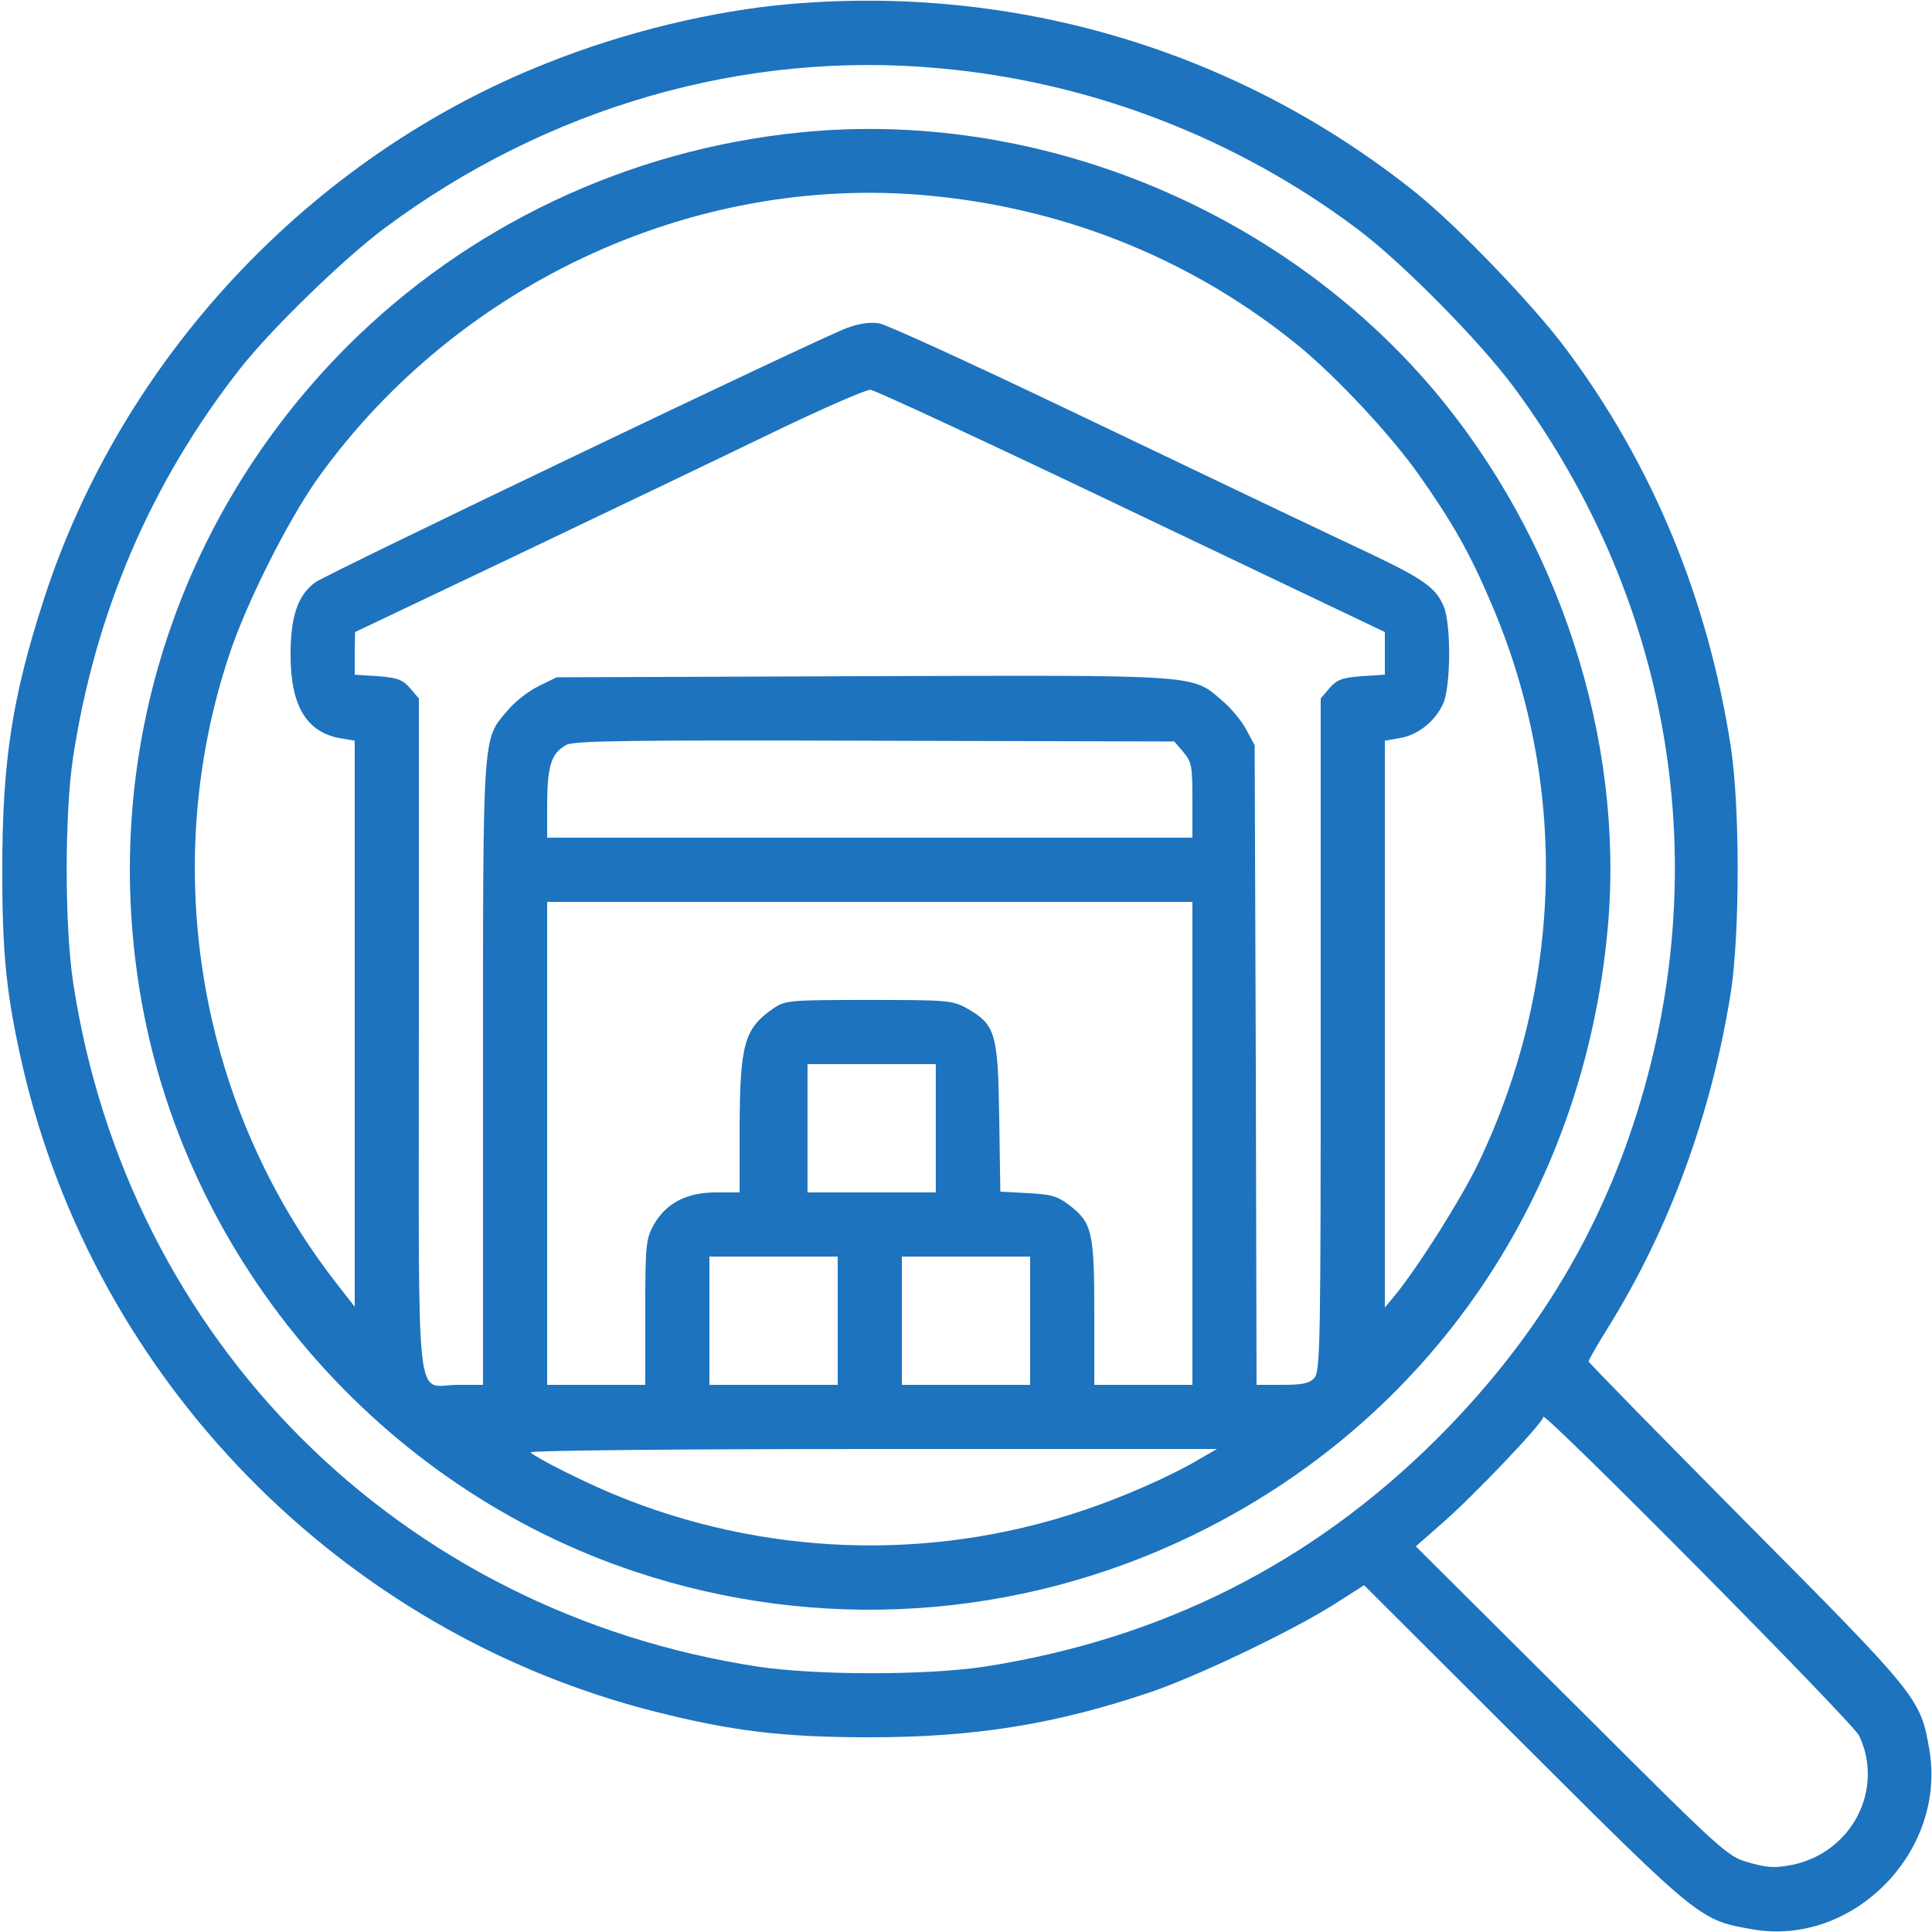 <?xml version="1.0" encoding="UTF-8" standalone="no"?>
<svg
   version="1.0"
   width="512pt"
   height="512pt"
   viewBox="0 0 512 512"
   preserveAspectRatio="xMidYMid meet"
   id="svg8"
   sodipodi:docname="inv_search1.svg"
   inkscape:version="1.1.1 (3bf5ae0d25, 2021-09-20)"
   xmlns:inkscape="http://www.inkscape.org/namespaces/inkscape"
   xmlns:sodipodi="http://sodipodi.sourceforge.net/DTD/sodipodi-0.dtd"
   xmlns="http://www.w3.org/2000/svg"
   xmlns:svg="http://www.w3.org/2000/svg">
  <defs
     id="defs12" />
  <sodipodi:namedview
     id="namedview10"
     pagecolor="#ffffff"
     bordercolor="#666666"
     borderopacity="1.0"
     inkscape:pageshadow="2"
     inkscape:pageopacity="0.0"
     inkscape:pagecheckerboard="0"
     inkscape:document-units="pt"
     showgrid="false"
     inkscape:zoom="1.21875"
     inkscape:cx="341.74359"
     inkscape:cy="341.74359"
     inkscape:window-width="1920"
     inkscape:window-height="1017"
     inkscape:window-x="-8"
     inkscape:window-y="-8"
     inkscape:window-maximized="1"
     inkscape:current-layer="svg8" />
  <g
     transform="matrix(0.1,0,0,-0.1,0,512)"
     fill="#000000"
     stroke="none"
     id="g6"
     style="fill:#1d73be;fill-opacity:1">
    <path
       d="M 2090,5109 C 1887,5091 1655,5035 1450,4953 824,4706 323,4172 116,3531 32,3272 6,3101 6,2815 6,2588 17,2483 60,2294 253,1460 906,794 1736,584 c 206,-52 340,-68 569,-68 277,0 491,34 745,120 123,42 371,160 485,232 l 80,51 425,-424 C 4504,32 4505,31 4645,7 c 266,-46 514,206 468,476 -23,136 -30,144 -485,602 -230,232 -418,424 -418,427 0,4 23,44 51,89 165,265 275,569 326,890 24,158 24,490 0,649 -61,394 -208,750 -439,1058 -87,116 -282,319 -393,409 -469,377 -1060,555 -1665,502 z m 400,-170 c 402,-36 789,-186 1110,-428 118,-89 322,-296 411,-416 431,-582 543,-1309 305,-1991 C 4211,1804 4044,1542 3806,1305 3475,976 3077,776 2608,703 2454,680 2166,680 2010,703 1059,848 339,1566 194,2515 c -23,150 -23,452 0,600 59,384 207,728 443,1029 82,104 274,291 383,372 430,320 953,471 1470,423 z M 4927,520 c 67,-142 -19,-309 -177,-342 -46,-9 -65,-8 -115,6 -59,17 -63,21 -471,428 l -412,410 73,64 c 84,74 265,264 265,279 0,18 820,-809 837,-845 z"
       id="path2"
       style="fill:#1d73be;fill-opacity:1" />
    <path
       d="M 2120,4769 C 1664,4723 1240,4522 919,4201 463,3743 262,3103 375,2467 499,1770 1010,1179 1683,955 c 485,-162 1014,-128 1475,95 632,305 1040,903 1103,1614 44,496 -129,1029 -462,1423 -409,482 -1055,745 -1679,682 z m 368,-170 c 355,-38 682,-174 954,-396 99,-81 244,-236 318,-341 89,-126 135,-207 192,-341 204,-475 192,-1009 -33,-1481 -46,-96 -162,-280 -224,-355 l -25,-30 v 751 751 l 39,7 c 47,7 93,43 115,90 21,44 22,212 2,259 -21,49 -51,71 -191,138 -161,76 -237,112 -810,386 -253,121 -476,223 -495,226 -23,4 -53,0 -85,-12 -68,-24 -1373,-649 -1409,-674 -46,-33 -66,-89 -66,-192 0,-137 43,-207 135,-222 l 35,-6 v -750 -750 l -46,59 c -365,466 -475,1098 -288,1664 45,139 158,363 238,475 376,523 1016,813 1644,744 z m 511,-834 671,-320 v -56 -57 l -62,-4 c -51,-4 -65,-9 -85,-32 l -23,-27 v -891 c 0,-815 -1,-893 -17,-910 -13,-14 -31,-18 -84,-18 h -69 l -2,847 -3,848 -22,41 c -12,23 -41,58 -65,78 -80,69 -54,67 -954,64 l -809,-3 -47,-23 c -27,-13 -64,-42 -83,-65 -67,-78 -65,-52 -65,-964 v -823 h -67 c -114,0 -103,-101 -103,926 v 893 l -23,27 c -20,23 -34,28 -85,32 l -62,4 v 57 l 1,56 431,205 c 237,113 540,258 672,322 133,64 251,116 263,115 12,-1 324,-146 692,-322 z m 137,-638 c 22,-26 24,-37 24,-128 v -99 h -855 -855 v 93 c 1,99 11,131 51,153 20,11 171,13 817,11 l 794,-2 z m 24,-1037 v -640 h -130 -130 v 190 c 0,216 -6,240 -66,286 -31,24 -48,29 -110,32 l -73,4 -3,197 c -3,223 -10,246 -86,289 -38,21 -51,22 -259,22 -212,0 -221,-1 -253,-22 -78,-54 -89,-94 -90,-320 v -168 h -62 c -79,0 -133,-29 -165,-85 -21,-38 -23,-51 -23,-232 v -193 h -130 -130 v 640 640 h 855 855 z m -680,40 v -170 h -170 -170 v 170 170 h 170 170 z m -260,-510 v -170 h -170 -170 v 170 170 h 170 170 z m 510,0 v -170 h -170 -170 v 170 170 h 170 170 z m 450,-366 c -79,-47 -205,-102 -313,-138 -405,-136 -847,-120 -1243,45 -79,33 -201,94 -218,110 -6,5 392,9 905,9 h 914 z"
       id="path4"
       style="fill:#1d73be;fill-opacity:1" />
  </g>
</svg>

